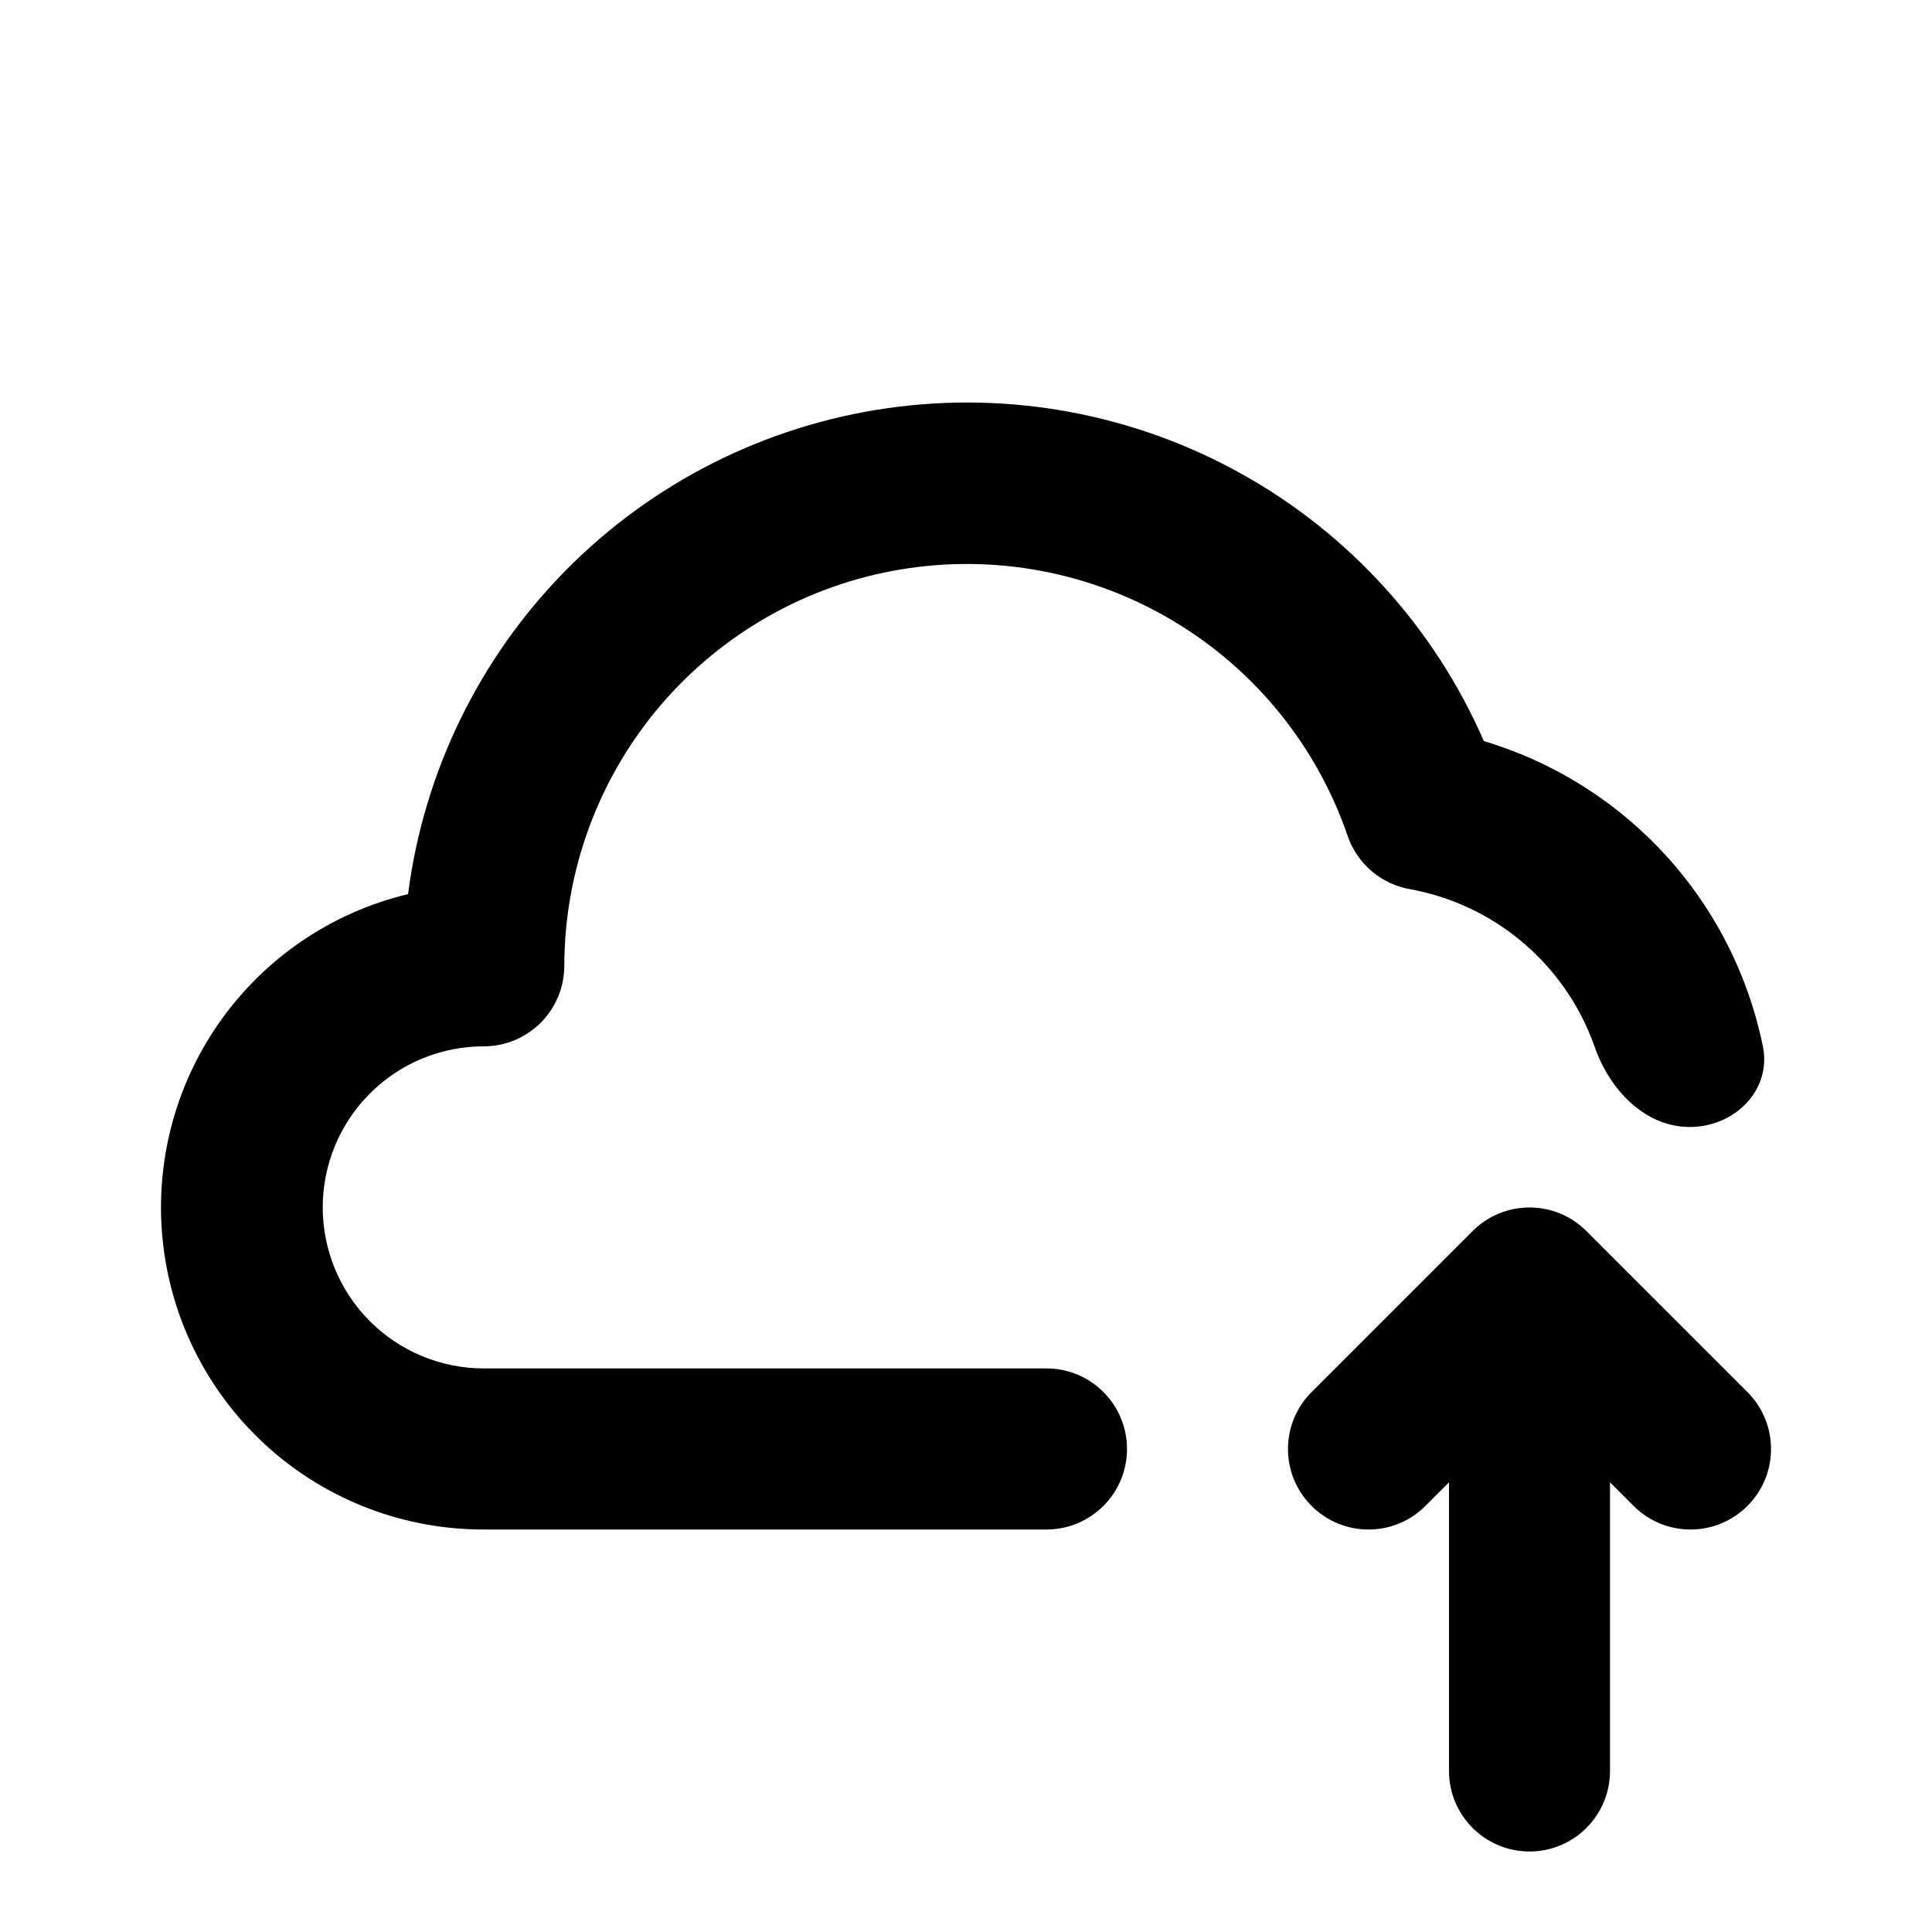 <svg width="24" height="24" viewBox="0 0 24 24" fill="none" xmlns="http://www.w3.org/2000/svg">
<path d="M19.707 15.293C19.317 14.902 18.683 14.902 18.293 15.293L16.293 17.293C15.902 17.683 15.902 18.317 16.293 18.707C16.683 19.098 17.317 19.098 17.707 18.707L18 18.414V22C18 22.552 18.448 23 19 23C19.552 23 20 22.552 20 22V18.414L20.293 18.707C20.683 19.098 21.317 19.098 21.707 18.707C22.098 18.317 22.098 17.683 21.707 17.293L19.707 15.293Z" fill="black"/>
<path d="M15.428 5.889C16.765 6.636 17.821 7.801 18.433 9.206C19.582 9.55 20.57 10.296 21.215 11.307C21.547 11.828 21.777 12.401 21.899 12.997C22.01 13.543 21.548 14 20.99 14C20.432 14 19.995 13.535 19.811 13.008C19.707 12.712 19.558 12.432 19.364 12.178C18.912 11.586 18.256 11.182 17.523 11.047C17.345 11.017 17.179 10.94 17.042 10.824C16.904 10.708 16.801 10.557 16.742 10.387C16.359 9.267 15.591 8.32 14.575 7.714C13.56 7.107 12.362 6.88 11.195 7.073C10.027 7.266 8.967 7.867 8.2 8.768C7.434 9.67 7.012 10.814 7.01 11.997C7.01 12.262 6.904 12.517 6.717 12.705C6.529 12.892 6.275 12.998 6.01 12.998C5.479 12.998 4.97 13.208 4.595 13.584C4.22 13.959 4.009 14.468 4.009 14.998C4.009 15.529 4.22 16.038 4.595 16.413C4.97 16.788 5.479 16.999 6.01 16.999H13C13.552 16.999 14 17.447 14 18C14 18.552 13.552 19 13 19H6.01C5.029 19.002 4.082 18.644 3.348 17.994C2.614 17.343 2.144 16.446 2.028 15.472C1.912 14.498 2.158 13.515 2.718 12.711C3.279 11.906 4.116 11.335 5.069 11.107C5.265 9.587 5.954 8.174 7.03 7.083C8.107 5.993 9.511 5.286 11.028 5.07C12.544 4.854 14.09 5.142 15.428 5.889Z" fill="black"/>
</svg>
